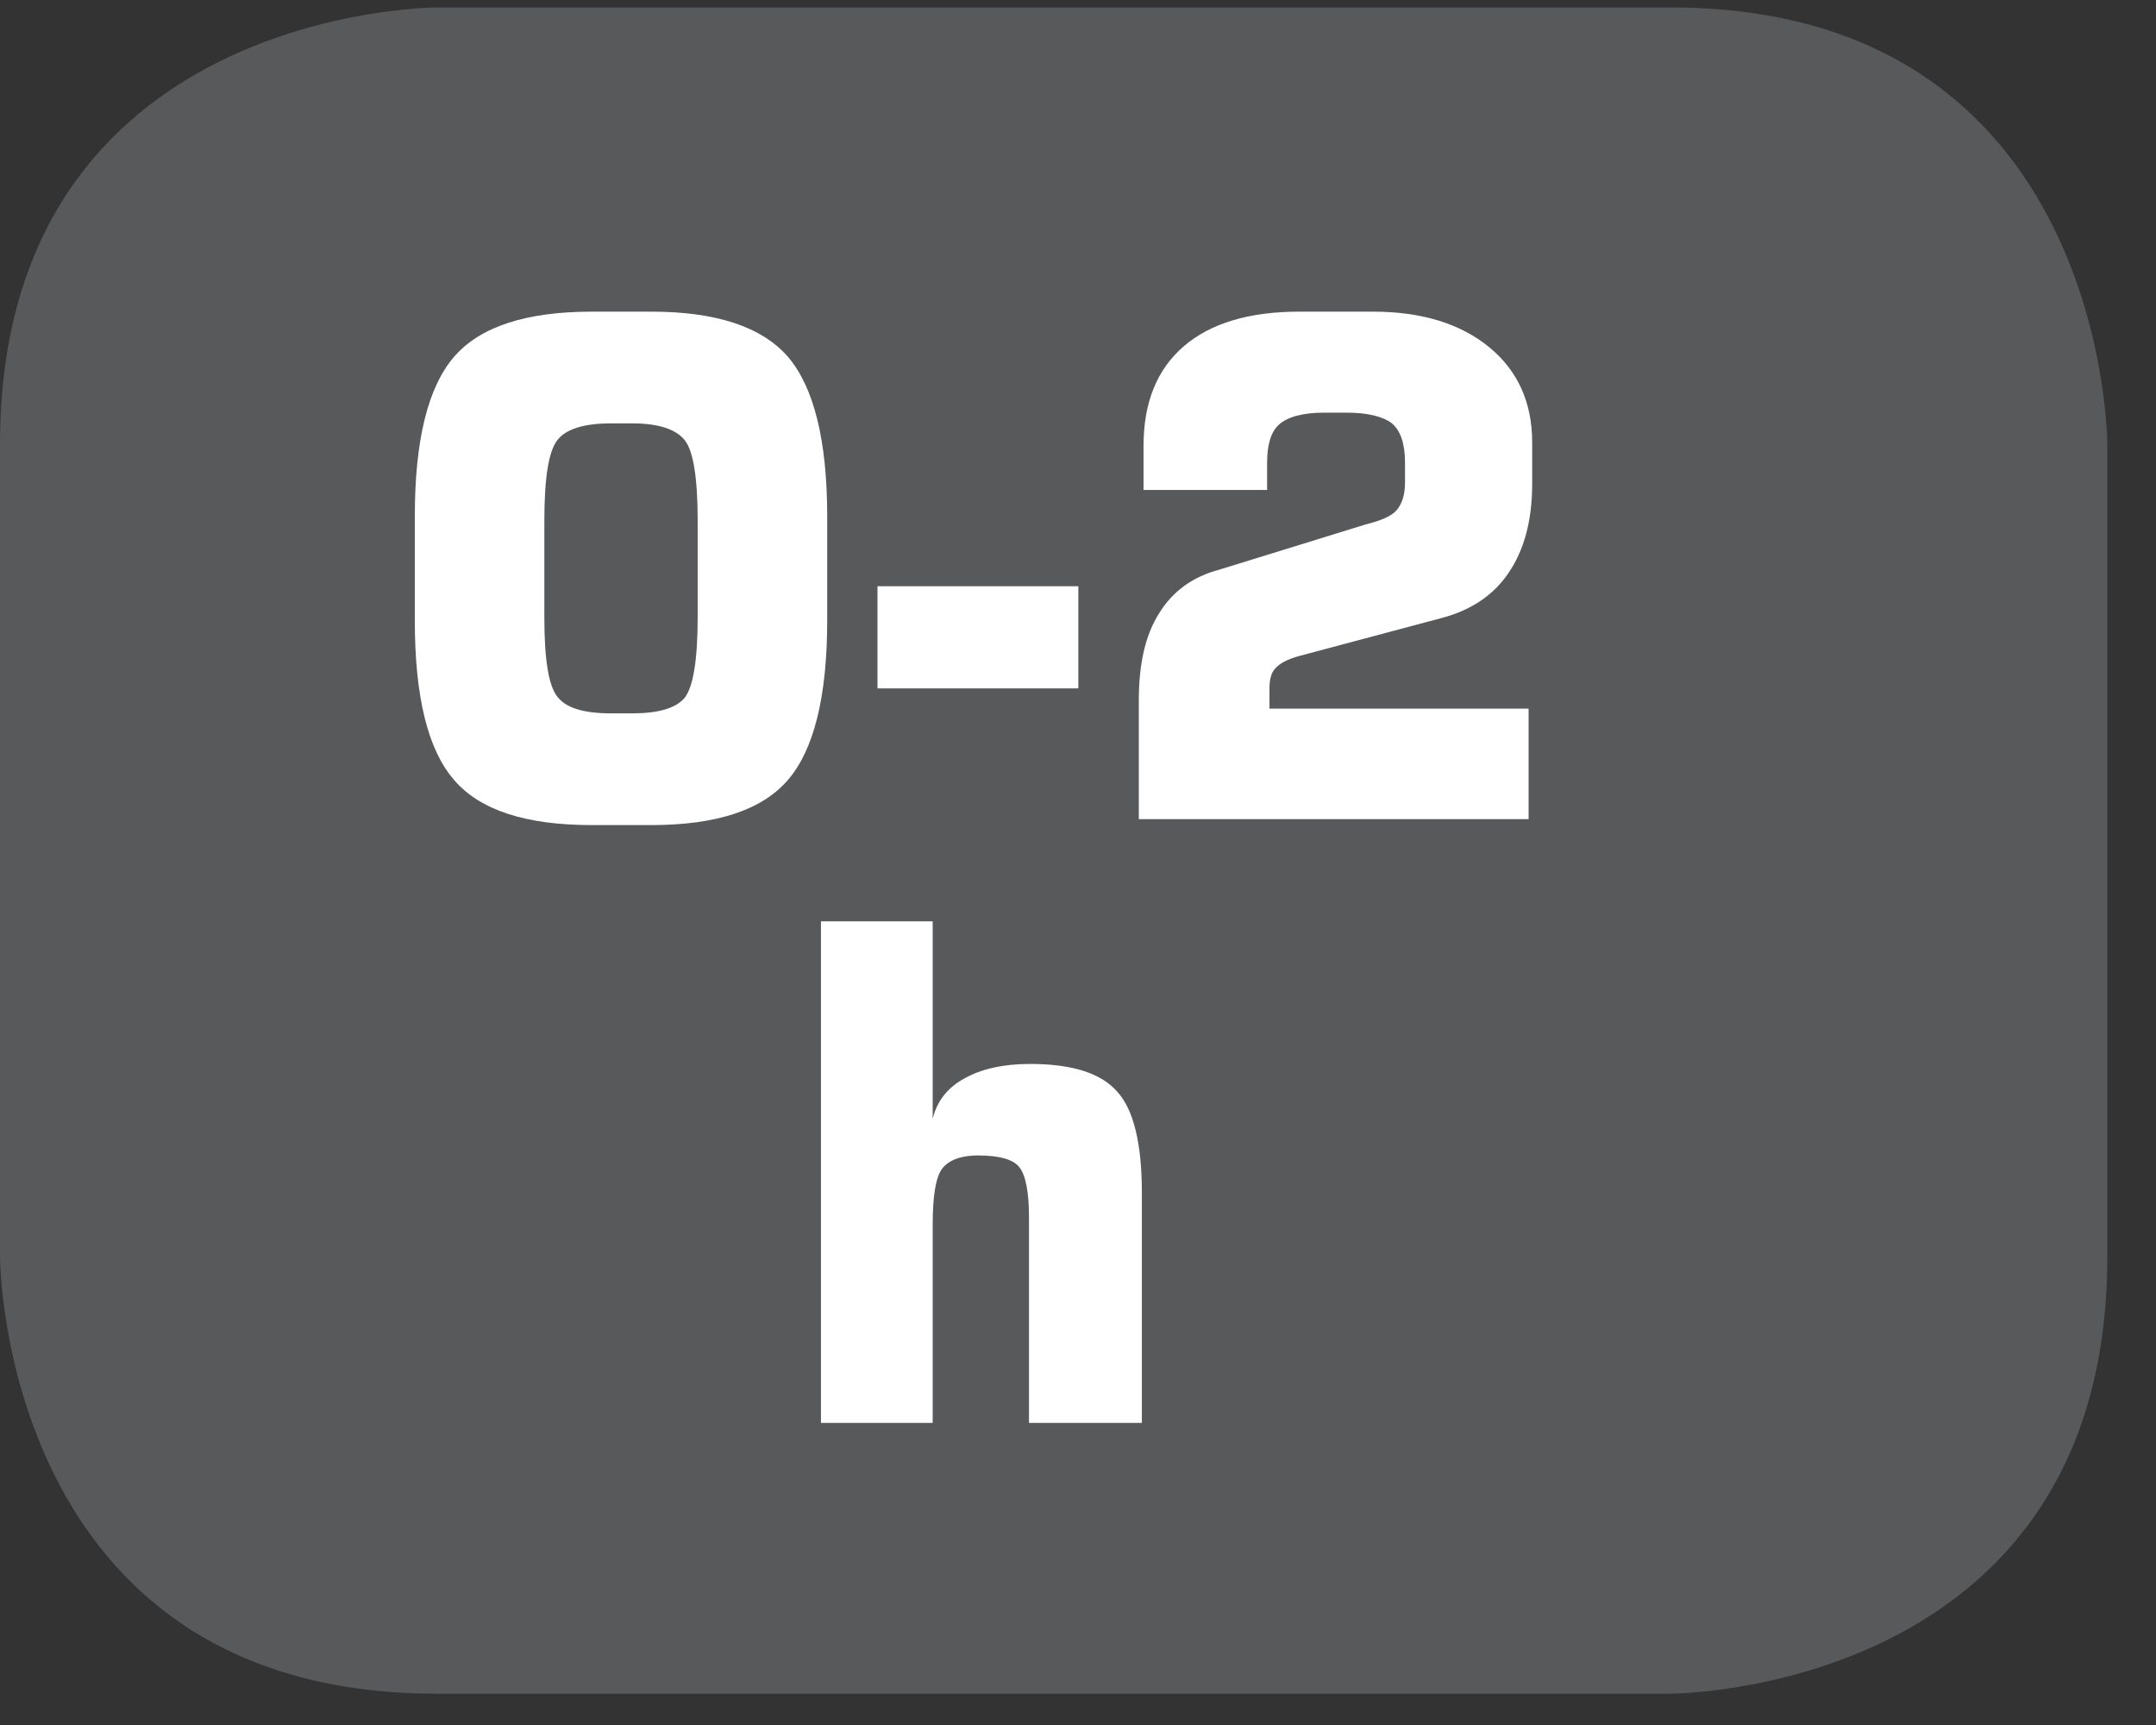 <?xml version="1.0" encoding="UTF-8"?>
<svg xmlns="http://www.w3.org/2000/svg" xmlns:xlink="http://www.w3.org/1999/xlink" width="28.347pt" height="22.678pt" viewBox="0 0 28.347 22.678" version="1.2">
<rect x="0" y="0" width="28.347" height="22.678" fill="#333333" stroke="none"/>
<defs>
<g>
<symbol overflow="visible" id="glyph0-0">
<path style="stroke:none;" d="M 0.453 1.609 L 0.453 -6.391 L 4.984 -6.391 L 4.984 1.609 Z M 0.953 1.094 L 4.484 1.094 L 4.484 -5.875 L 0.953 -5.875 Z M 0.953 1.094 "/>
</symbol>
<symbol overflow="visible" id="glyph0-1">
<path style="stroke:none;" d="M 2.156 -3.922 L 2.156 -2.656 C 2.156 -2.102 2.211 -1.754 2.328 -1.609 C 2.441 -1.461 2.676 -1.391 3.031 -1.391 L 3.312 -1.391 C 3.652 -1.391 3.883 -1.457 4 -1.594 C 4.113 -1.738 4.172 -2.094 4.172 -2.656 L 4.172 -3.922 C 4.172 -4.492 4.113 -4.848 4 -4.984 C 3.883 -5.129 3.652 -5.203 3.312 -5.203 L 3.031 -5.203 C 2.676 -5.203 2.441 -5.129 2.328 -4.984 C 2.211 -4.836 2.156 -4.48 2.156 -3.922 Z M 0.453 -3.984 C 0.453 -4.98 0.625 -5.68 0.969 -6.078 C 1.309 -6.473 1.914 -6.672 2.781 -6.672 L 3.562 -6.672 C 4.414 -6.672 5.016 -6.473 5.359 -6.078 C 5.699 -5.68 5.875 -4.98 5.875 -3.984 L 5.875 -2.609 C 5.875 -1.609 5.699 -0.91 5.359 -0.516 C 5.016 -0.117 4.414 0.078 3.562 0.078 L 2.781 0.078 C 1.914 0.078 1.309 -0.117 0.969 -0.516 C 0.625 -0.91 0.453 -1.609 0.453 -2.609 Z M 0.453 -3.984 "/>
</symbol>
<symbol overflow="visible" id="glyph0-2">
<path style="stroke:none;" d="M 0.203 -1.719 L 0.203 -3.062 L 2.844 -3.062 L 2.844 -1.719 Z M 0.203 -1.719 "/>
</symbol>
<symbol overflow="visible" id="glyph0-3">
<path style="stroke:none;" d="M 0.594 0 L 0.594 -1.562 C 0.594 -2.039 0.68 -2.422 0.859 -2.703 C 1.035 -2.992 1.301 -3.188 1.656 -3.281 L 3.578 -3.875 C 3.785 -3.926 3.922 -3.988 3.984 -4.062 C 4.055 -4.145 4.094 -4.266 4.094 -4.422 L 4.094 -4.688 C 4.094 -4.934 4.035 -5.109 3.922 -5.203 C 3.805 -5.293 3.605 -5.344 3.328 -5.344 L 3.031 -5.344 C 2.75 -5.344 2.551 -5.289 2.438 -5.188 C 2.332 -5.094 2.281 -4.926 2.281 -4.688 L 2.281 -4.328 L 0.656 -4.328 L 0.656 -4.906 C 0.656 -5.477 0.832 -5.914 1.188 -6.219 C 1.539 -6.52 2.047 -6.672 2.703 -6.672 L 3.672 -6.672 C 4.316 -6.672 4.828 -6.512 5.203 -6.203 C 5.574 -5.898 5.766 -5.48 5.766 -4.953 L 5.766 -4.406 C 5.766 -3.926 5.66 -3.535 5.453 -3.234 C 5.254 -2.941 4.957 -2.742 4.562 -2.641 L 2.688 -2.141 C 2.539 -2.098 2.441 -2.043 2.391 -1.984 C 2.336 -1.93 2.312 -1.84 2.312 -1.719 L 2.312 -1.453 L 5.719 -1.453 L 5.719 0 Z M 0.594 0 "/>
</symbol>
<symbol overflow="visible" id="glyph0-4">
<path style="stroke:none;" d="M 0.656 0 L 0.656 -6.594 L 2.125 -6.594 L 2.125 -4 C 2.184 -4.238 2.328 -4.414 2.547 -4.531 C 2.762 -4.652 3.051 -4.719 3.406 -4.719 C 3.957 -4.719 4.336 -4.598 4.547 -4.359 C 4.762 -4.129 4.875 -3.684 4.875 -3.031 L 4.875 0 L 3.391 0 L 3.391 -2.703 C 3.391 -3.035 3.348 -3.254 3.266 -3.359 C 3.191 -3.461 3.008 -3.516 2.719 -3.516 C 2.5 -3.516 2.34 -3.457 2.25 -3.344 C 2.164 -3.227 2.125 -2.98 2.125 -2.609 L 2.125 0 Z M 0.656 0 "/>
</symbol>
</g>
<clipPath id="clip1">
  <path d="M 0 0.098 L 27.707 0.098 L 27.707 22.266 L 0 22.266 Z M 0 0.098 "/>
</clipPath>
</defs>
<g id="surface1">
<g clip-path="url(#clip1)" clip-rule="nonzero">
<path style=" stroke:none;fill-rule:nonzero;fill:rgb(34.509%,34.901%,35.686%);fill-opacity:1;" d="M 5.742 0.098 C 5.742 0.098 0 0.098 0 5.84 L 0 16.523 C 0 16.523 0 22.266 5.742 22.266 L 21.965 22.266 C 21.965 22.266 27.707 22.266 27.707 16.523 L 27.707 5.84 C 27.707 5.84 27.707 0.098 21.965 0.098 Z M 5.742 0.098 "/>
</g>
<g style="fill:rgb(100%,100%,100%);fill-opacity:1;">
  <use xlink:href="#glyph0-1" x="5.001" y="10.769"/>
  <use xlink:href="#glyph0-2" x="11.334" y="10.769"/>
  <use xlink:href="#glyph0-3" x="14.379" y="10.769"/>
</g>
<g style="fill:rgb(100%,100%,100%);fill-opacity:1;">
  <use xlink:href="#glyph0-4" x="10.138" y="18.706"/>
</g>
</g>
</svg>
